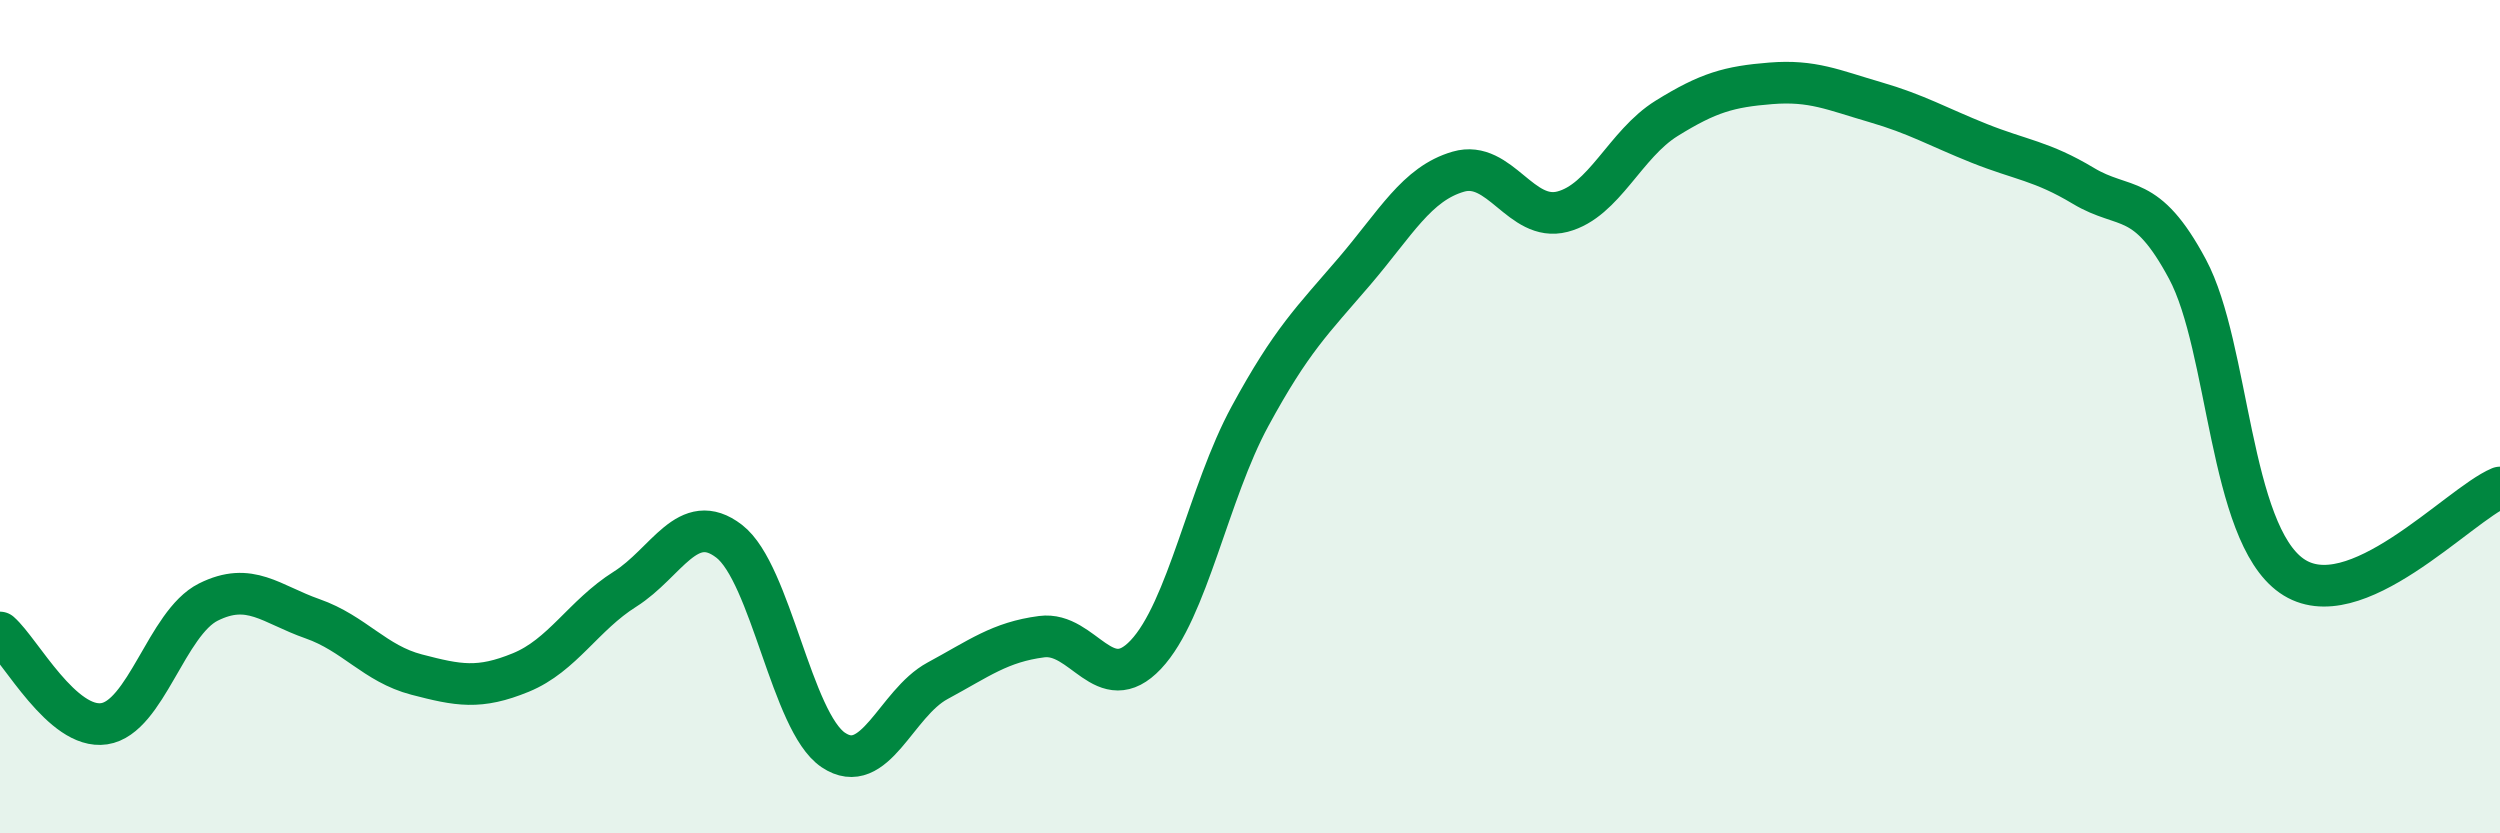 
    <svg width="60" height="20" viewBox="0 0 60 20" xmlns="http://www.w3.org/2000/svg">
      <path
        d="M 0,15.18 C 0.5,15.62 1.5,17.52 2.5,17.37 C 3.5,17.22 4,14.95 5,14.45 C 6,13.95 6.5,14.5 7.5,14.85 C 8.5,15.2 9,15.93 10,16.19 C 11,16.45 11.5,16.55 12.5,16.14 C 13.5,15.73 14,14.77 15,14.14 C 16,13.51 16.5,12.22 17.5,12.99 C 18.5,13.76 19,17.33 20,18 C 21,18.67 21.5,16.88 22.5,16.34 C 23.5,15.8 24,15.41 25,15.28 C 26,15.15 26.5,16.77 27.5,15.71 C 28.5,14.65 29,11.83 30,9.99 C 31,8.15 31.5,7.69 32.5,6.52 C 33.5,5.35 34,4.41 35,4.12 C 36,3.83 36.5,5.34 37.5,5.08 C 38.5,4.82 39,3.46 40,2.84 C 41,2.22 41.5,2.08 42.5,2 C 43.5,1.92 44,2.16 45,2.45 C 46,2.74 46.5,3.04 47.5,3.44 C 48.5,3.84 49,3.86 50,4.46 C 51,5.06 51.5,4.59 52.5,6.46 C 53.5,8.33 53.5,12.77 55,13.82 C 56.5,14.87 59,12.12 60,11.7L60 20L0 20Z"
        fill="#008740"
        opacity="0.1"
        stroke-linecap="round"
        stroke-linejoin="round"
      />
      <path
        d="M 0,15.18 C 0.5,15.62 1.5,17.52 2.5,17.37 C 3.5,17.22 4,14.95 5,14.45 C 6,13.95 6.5,14.5 7.5,14.85 C 8.5,15.2 9,15.93 10,16.19 C 11,16.45 11.5,16.55 12.5,16.14 C 13.5,15.73 14,14.77 15,14.14 C 16,13.51 16.5,12.22 17.5,12.99 C 18.5,13.76 19,17.33 20,18 C 21,18.67 21.5,16.88 22.5,16.34 C 23.5,15.8 24,15.41 25,15.28 C 26,15.15 26.5,16.77 27.5,15.71 C 28.5,14.65 29,11.83 30,9.99 C 31,8.15 31.5,7.69 32.5,6.52 C 33.5,5.35 34,4.41 35,4.12 C 36,3.83 36.5,5.34 37.5,5.08 C 38.5,4.82 39,3.46 40,2.84 C 41,2.22 41.5,2.08 42.5,2 C 43.5,1.92 44,2.16 45,2.45 C 46,2.74 46.5,3.04 47.5,3.44 C 48.5,3.84 49,3.86 50,4.46 C 51,5.06 51.5,4.59 52.5,6.46 C 53.5,8.33 53.5,12.77 55,13.82 C 56.5,14.87 59,12.12 60,11.7"
        stroke="#008740"
        stroke-width="1"
        fill="none"
        stroke-linecap="round"
        stroke-linejoin="round"
      />
    </svg>
  